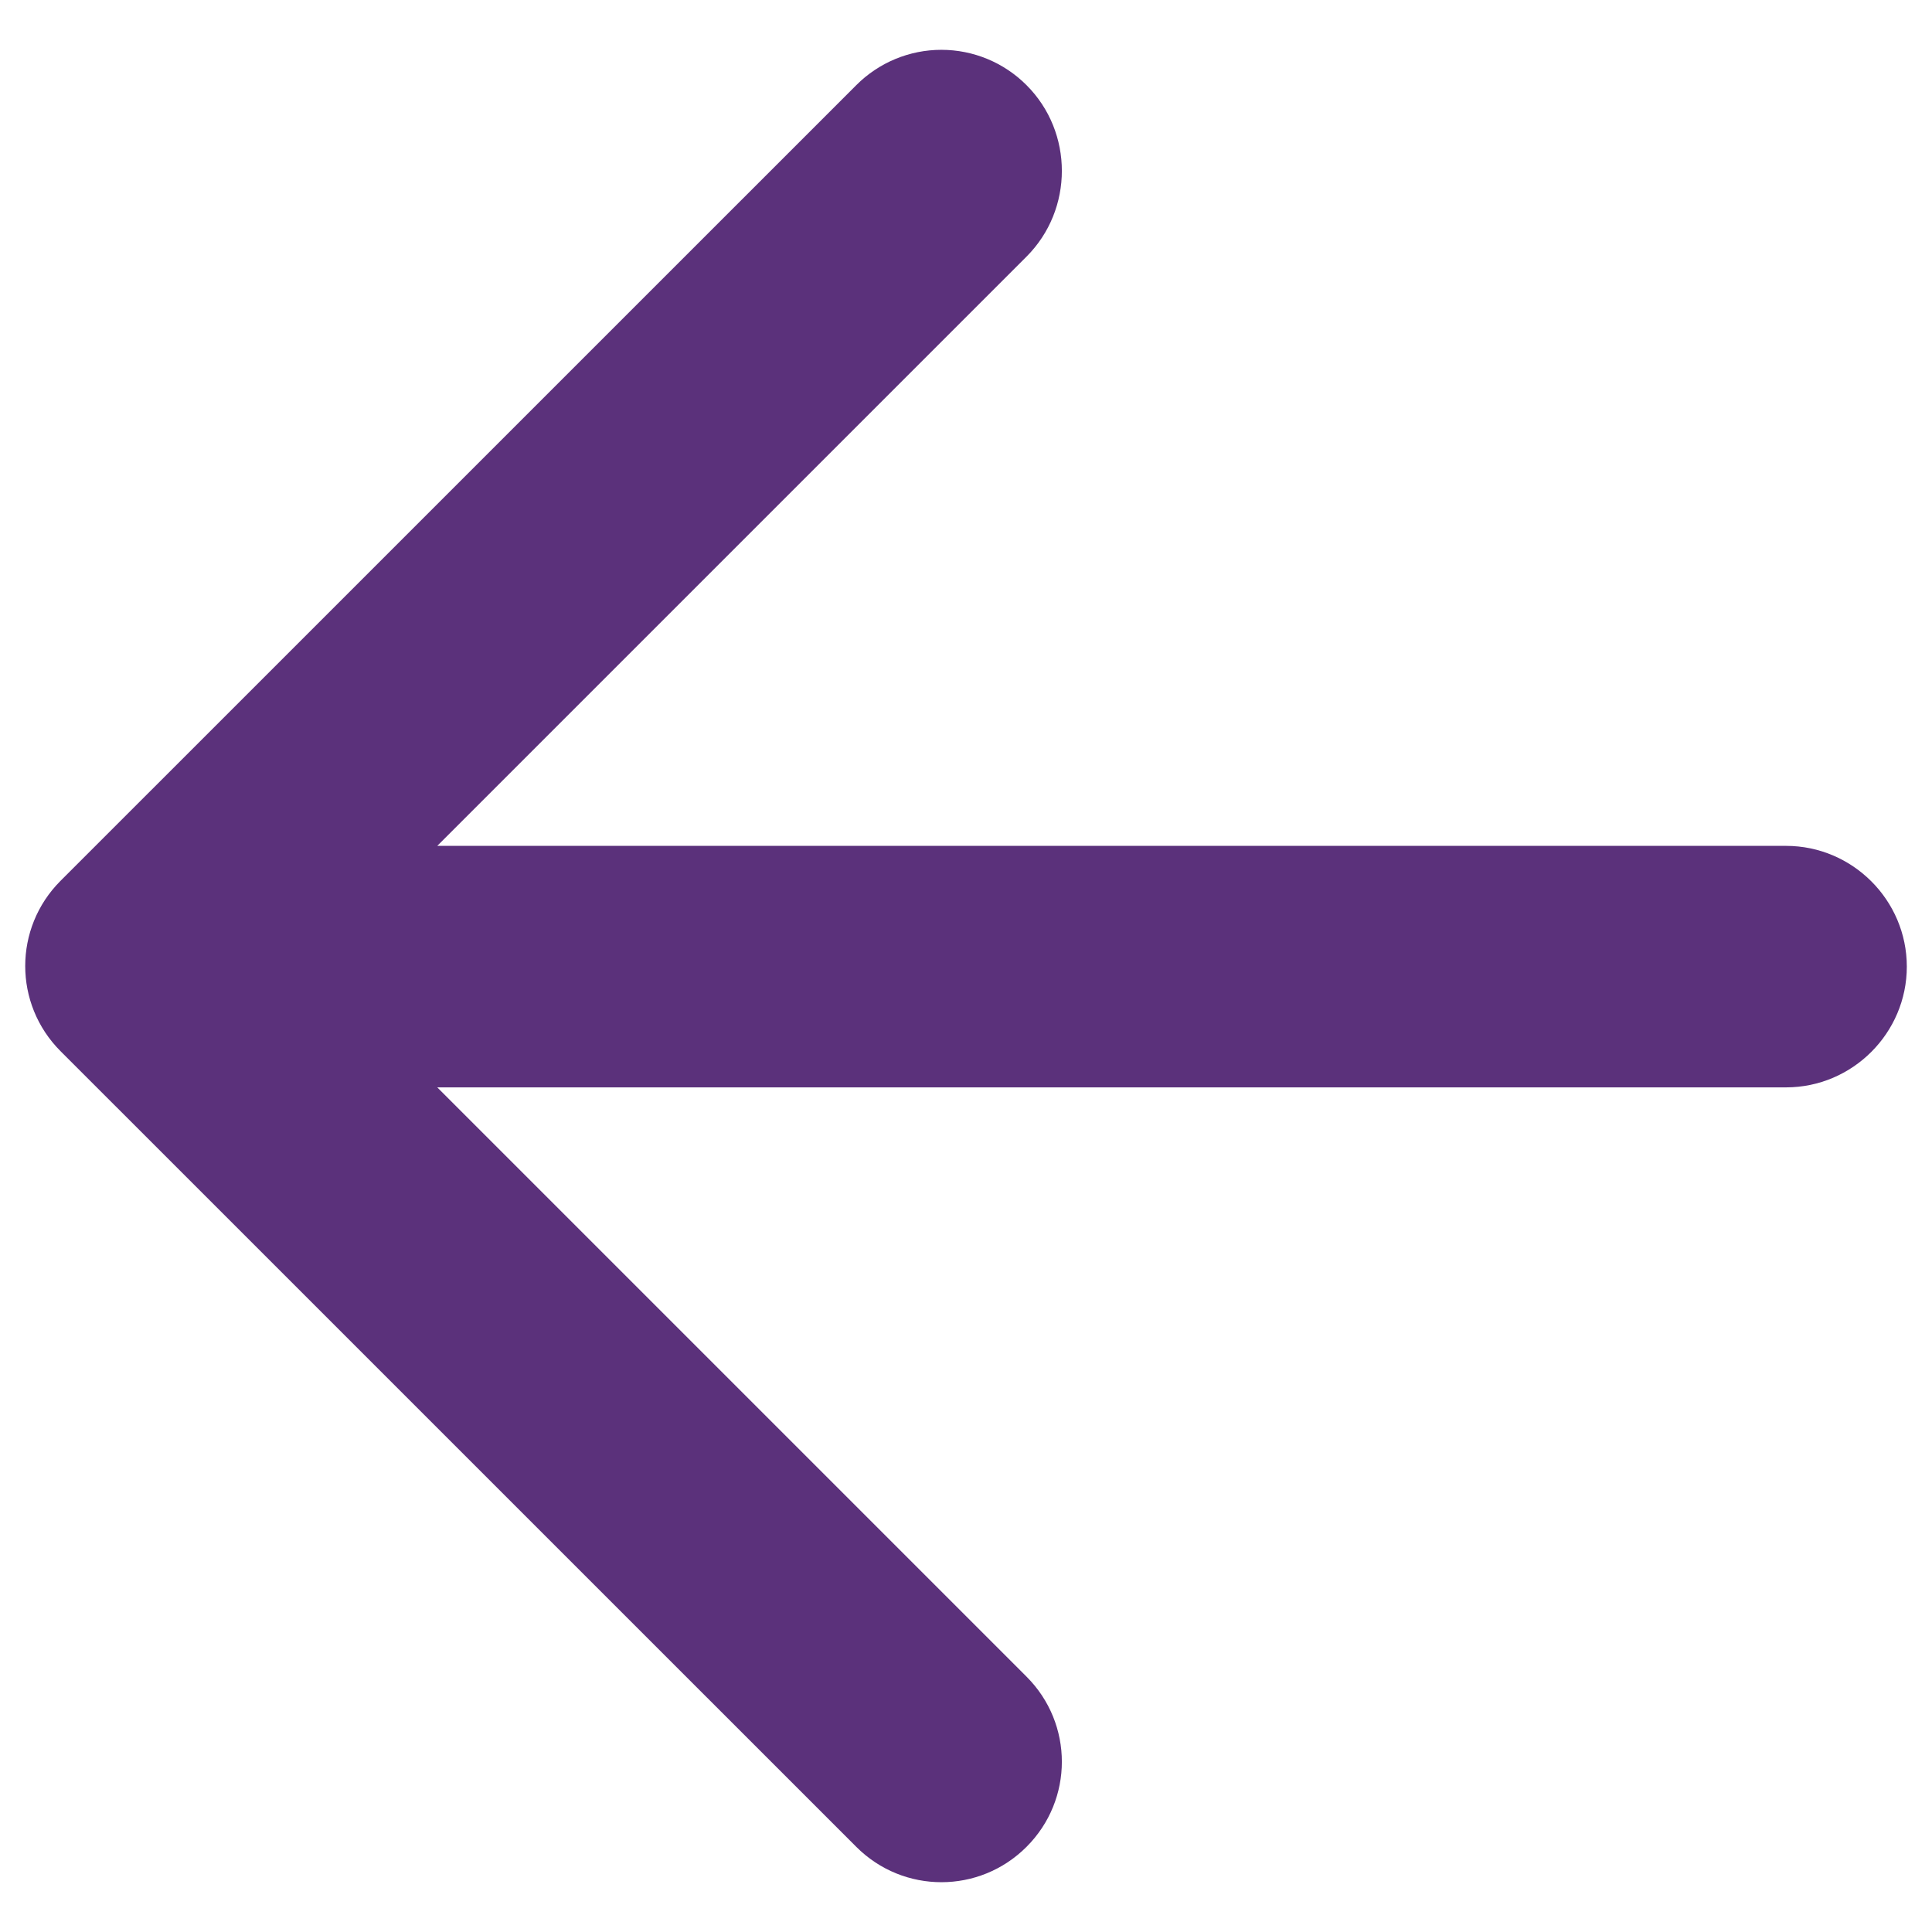<svg width="28" height="28" viewBox="0 0 28 28" fill="none" xmlns="http://www.w3.org/2000/svg">
<path d="M25.885 12.259H6.337L14.877 3.719C15.56 3.036 15.56 1.916 14.877 1.234C14.55 0.906 14.106 0.722 13.643 0.722C13.181 0.722 12.737 0.906 12.41 1.234L0.877 12.766C0.195 13.449 0.195 14.551 0.877 15.234L12.41 26.766C13.092 27.449 14.195 27.449 14.877 26.766C15.56 26.084 15.56 24.981 14.877 24.299L6.337 15.759H25.885C26.847 15.759 27.635 14.971 27.635 14.009C27.635 13.046 26.847 12.259 25.885 12.259Z" fill="#5B317B"/>
</svg>
